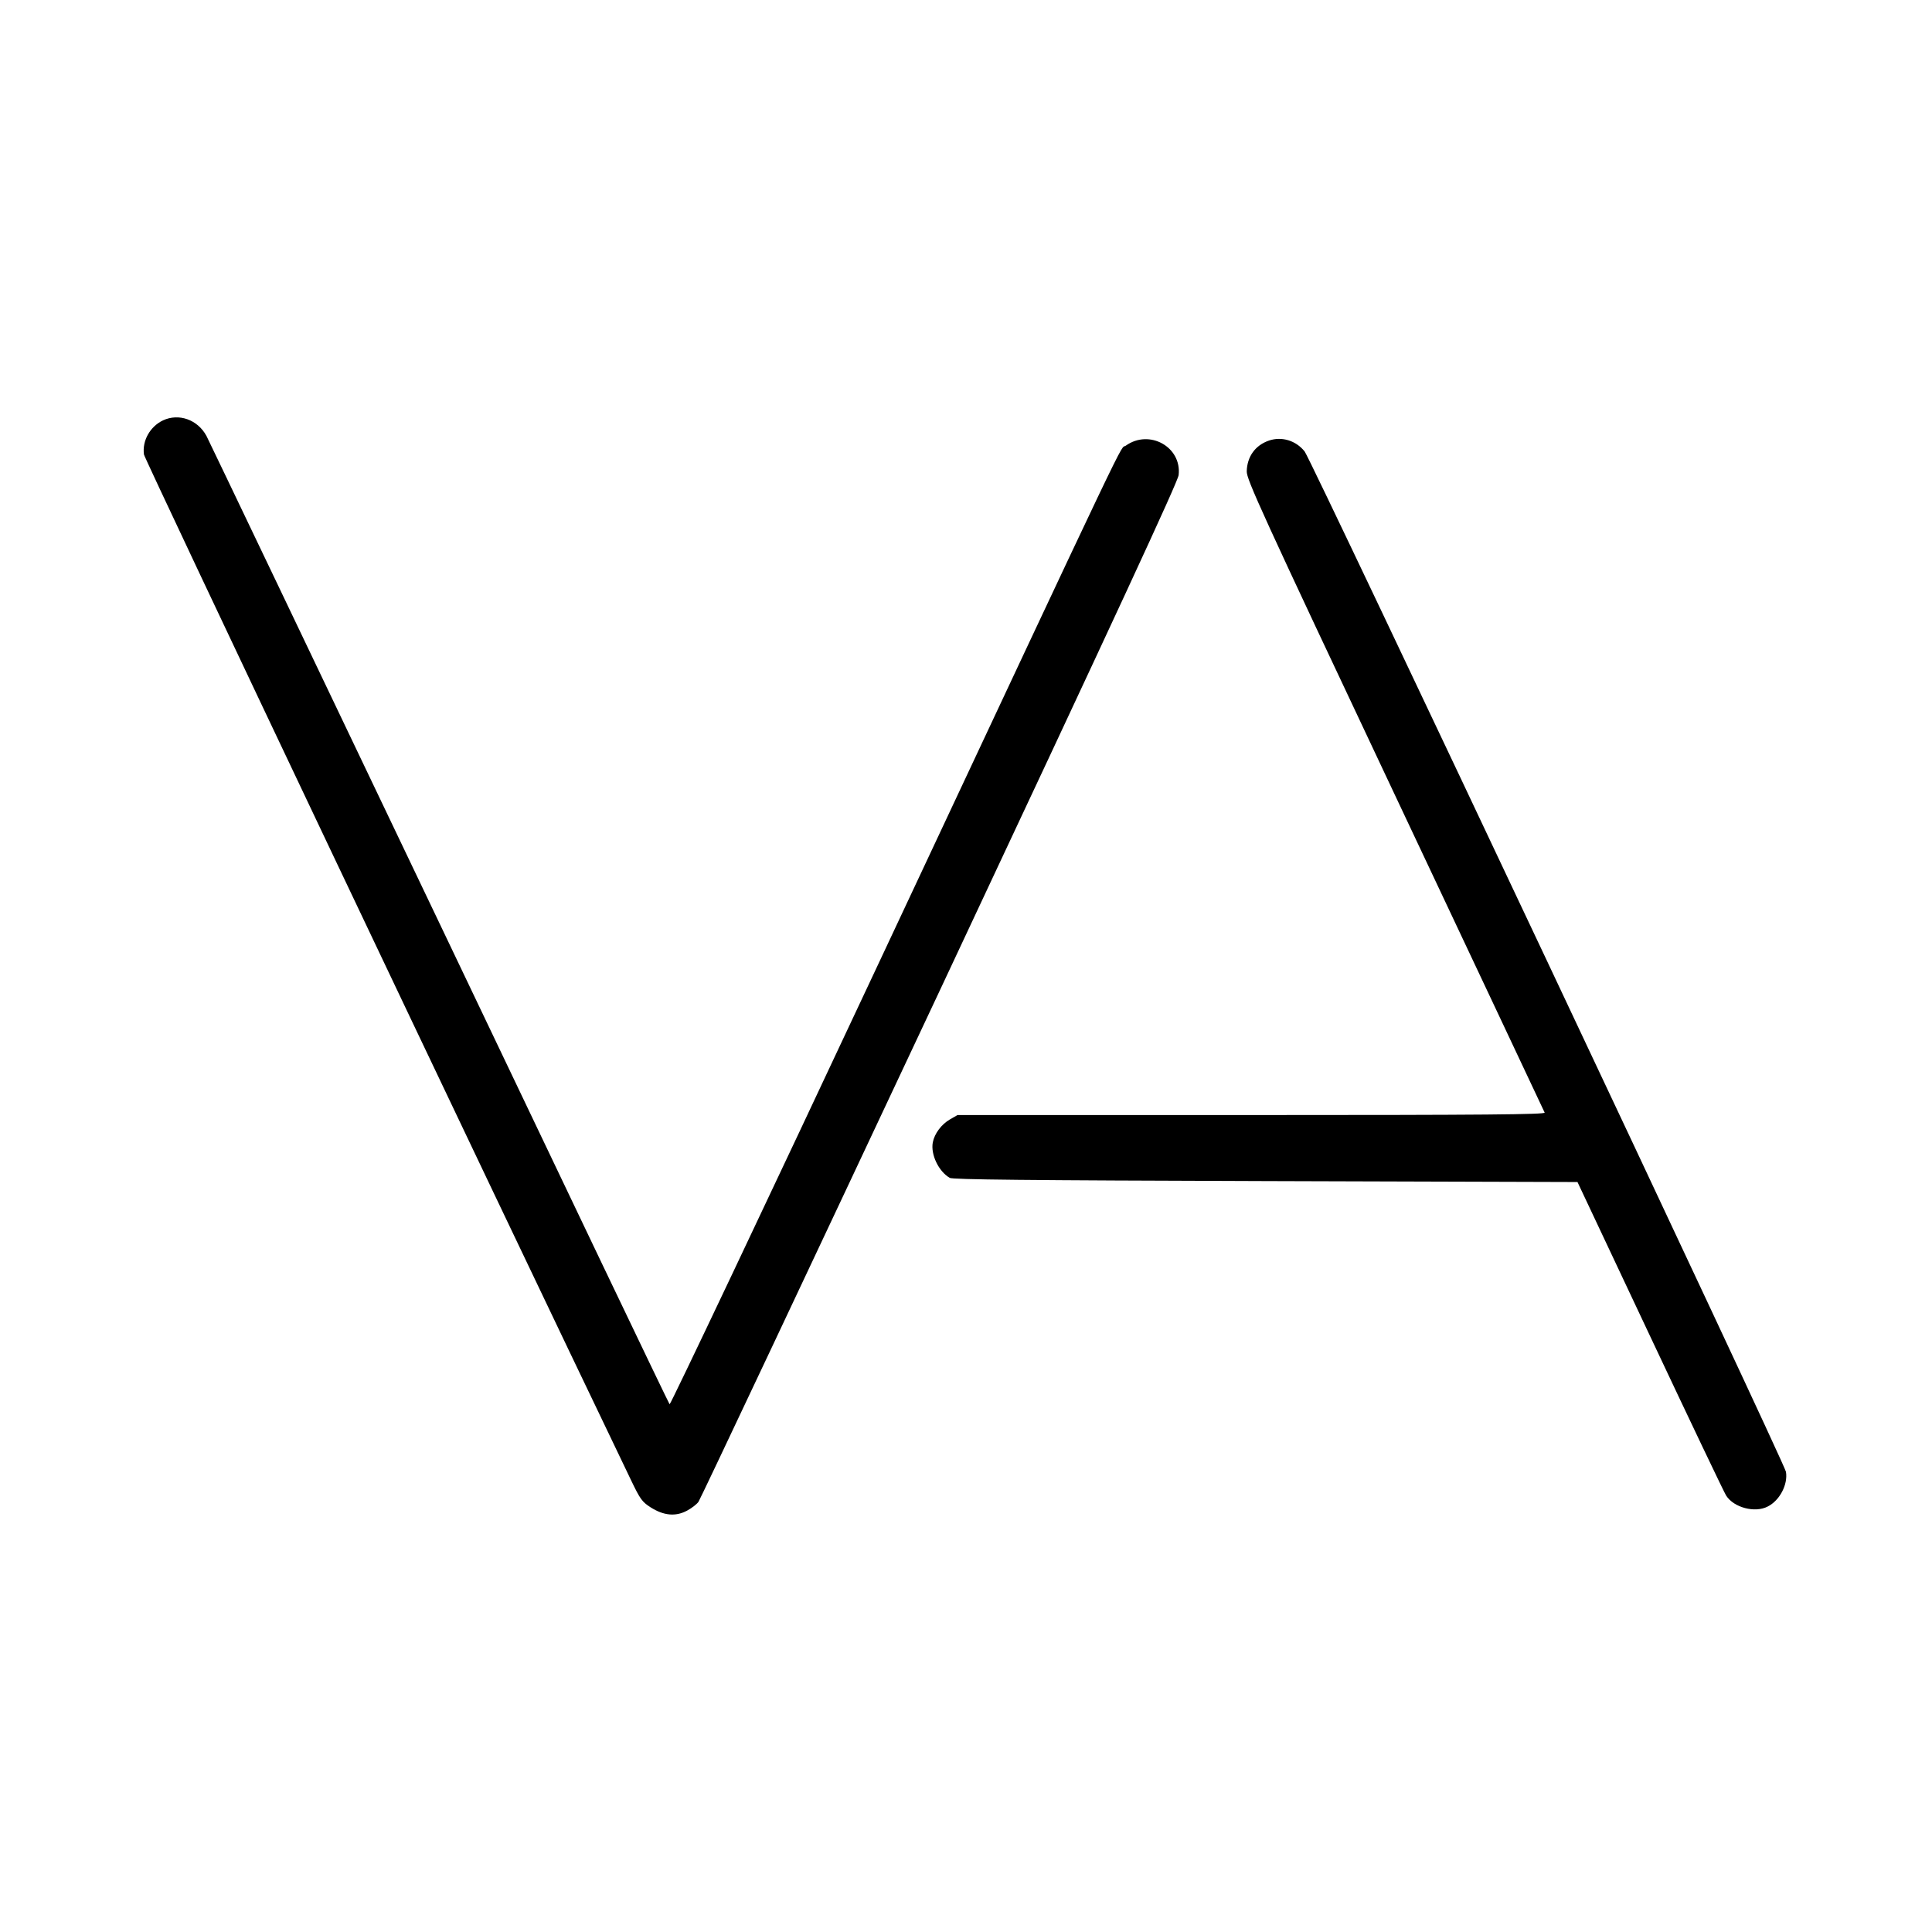 <?xml version="1.0" standalone="no"?>
<!DOCTYPE svg PUBLIC "-//W3C//DTD SVG 20010904//EN"
 "http://www.w3.org/TR/2001/REC-SVG-20010904/DTD/svg10.dtd">
<svg version="1.0" xmlns="http://www.w3.org/2000/svg"
 width="1024pt" height="1024pt" viewBox="0 0 1024 1024"
 preserveAspectRatio="xMidYMid meet">
<g transform="translate(0,1024) scale(0.1,-0.1)"
fill="#000000" stroke="none">
<path d="M864 8012 c-69 -33 -111 -108 -101 -181 4 -26 1808 -3826 2582 -5437
48 -100 58 -114 103 -143 69 -44 132 -50 191 -19 25 13 53 34 63 48 10 14 585
1233 1279 2710 940 2002 1262 2697 1266 2732 17 149 -155 245 -280 156 -37
-26 73 204 -1297 -2716 -612 -1305 -1117 -2369 -1121 -2365 -5 5 -553 1151
-1219 2548 -667 1397 -1223 2560 -1236 2585 -47 86 -146 121 -230 82z"/>
<path d="M6726 7905 c-73 -25 -116 -85 -118 -163 -1 -43 73 -206 786 -1717
434 -919 790 -1676 793 -1682 4 -10 -311 -13 -1553 -13 l-1559 0 -40 -23 c-45
-26 -82 -75 -91 -122 -12 -64 31 -154 90 -188 16 -9 394 -13 1674 -17 l1653
-5 384 -815 c211 -448 393 -830 404 -847 41 -64 153 -93 220 -58 64 32 108
117 97 184 -7 46 -2516 5364 -2551 5408 -46 58 -121 81 -189 58z"/>
</g>
</svg>

